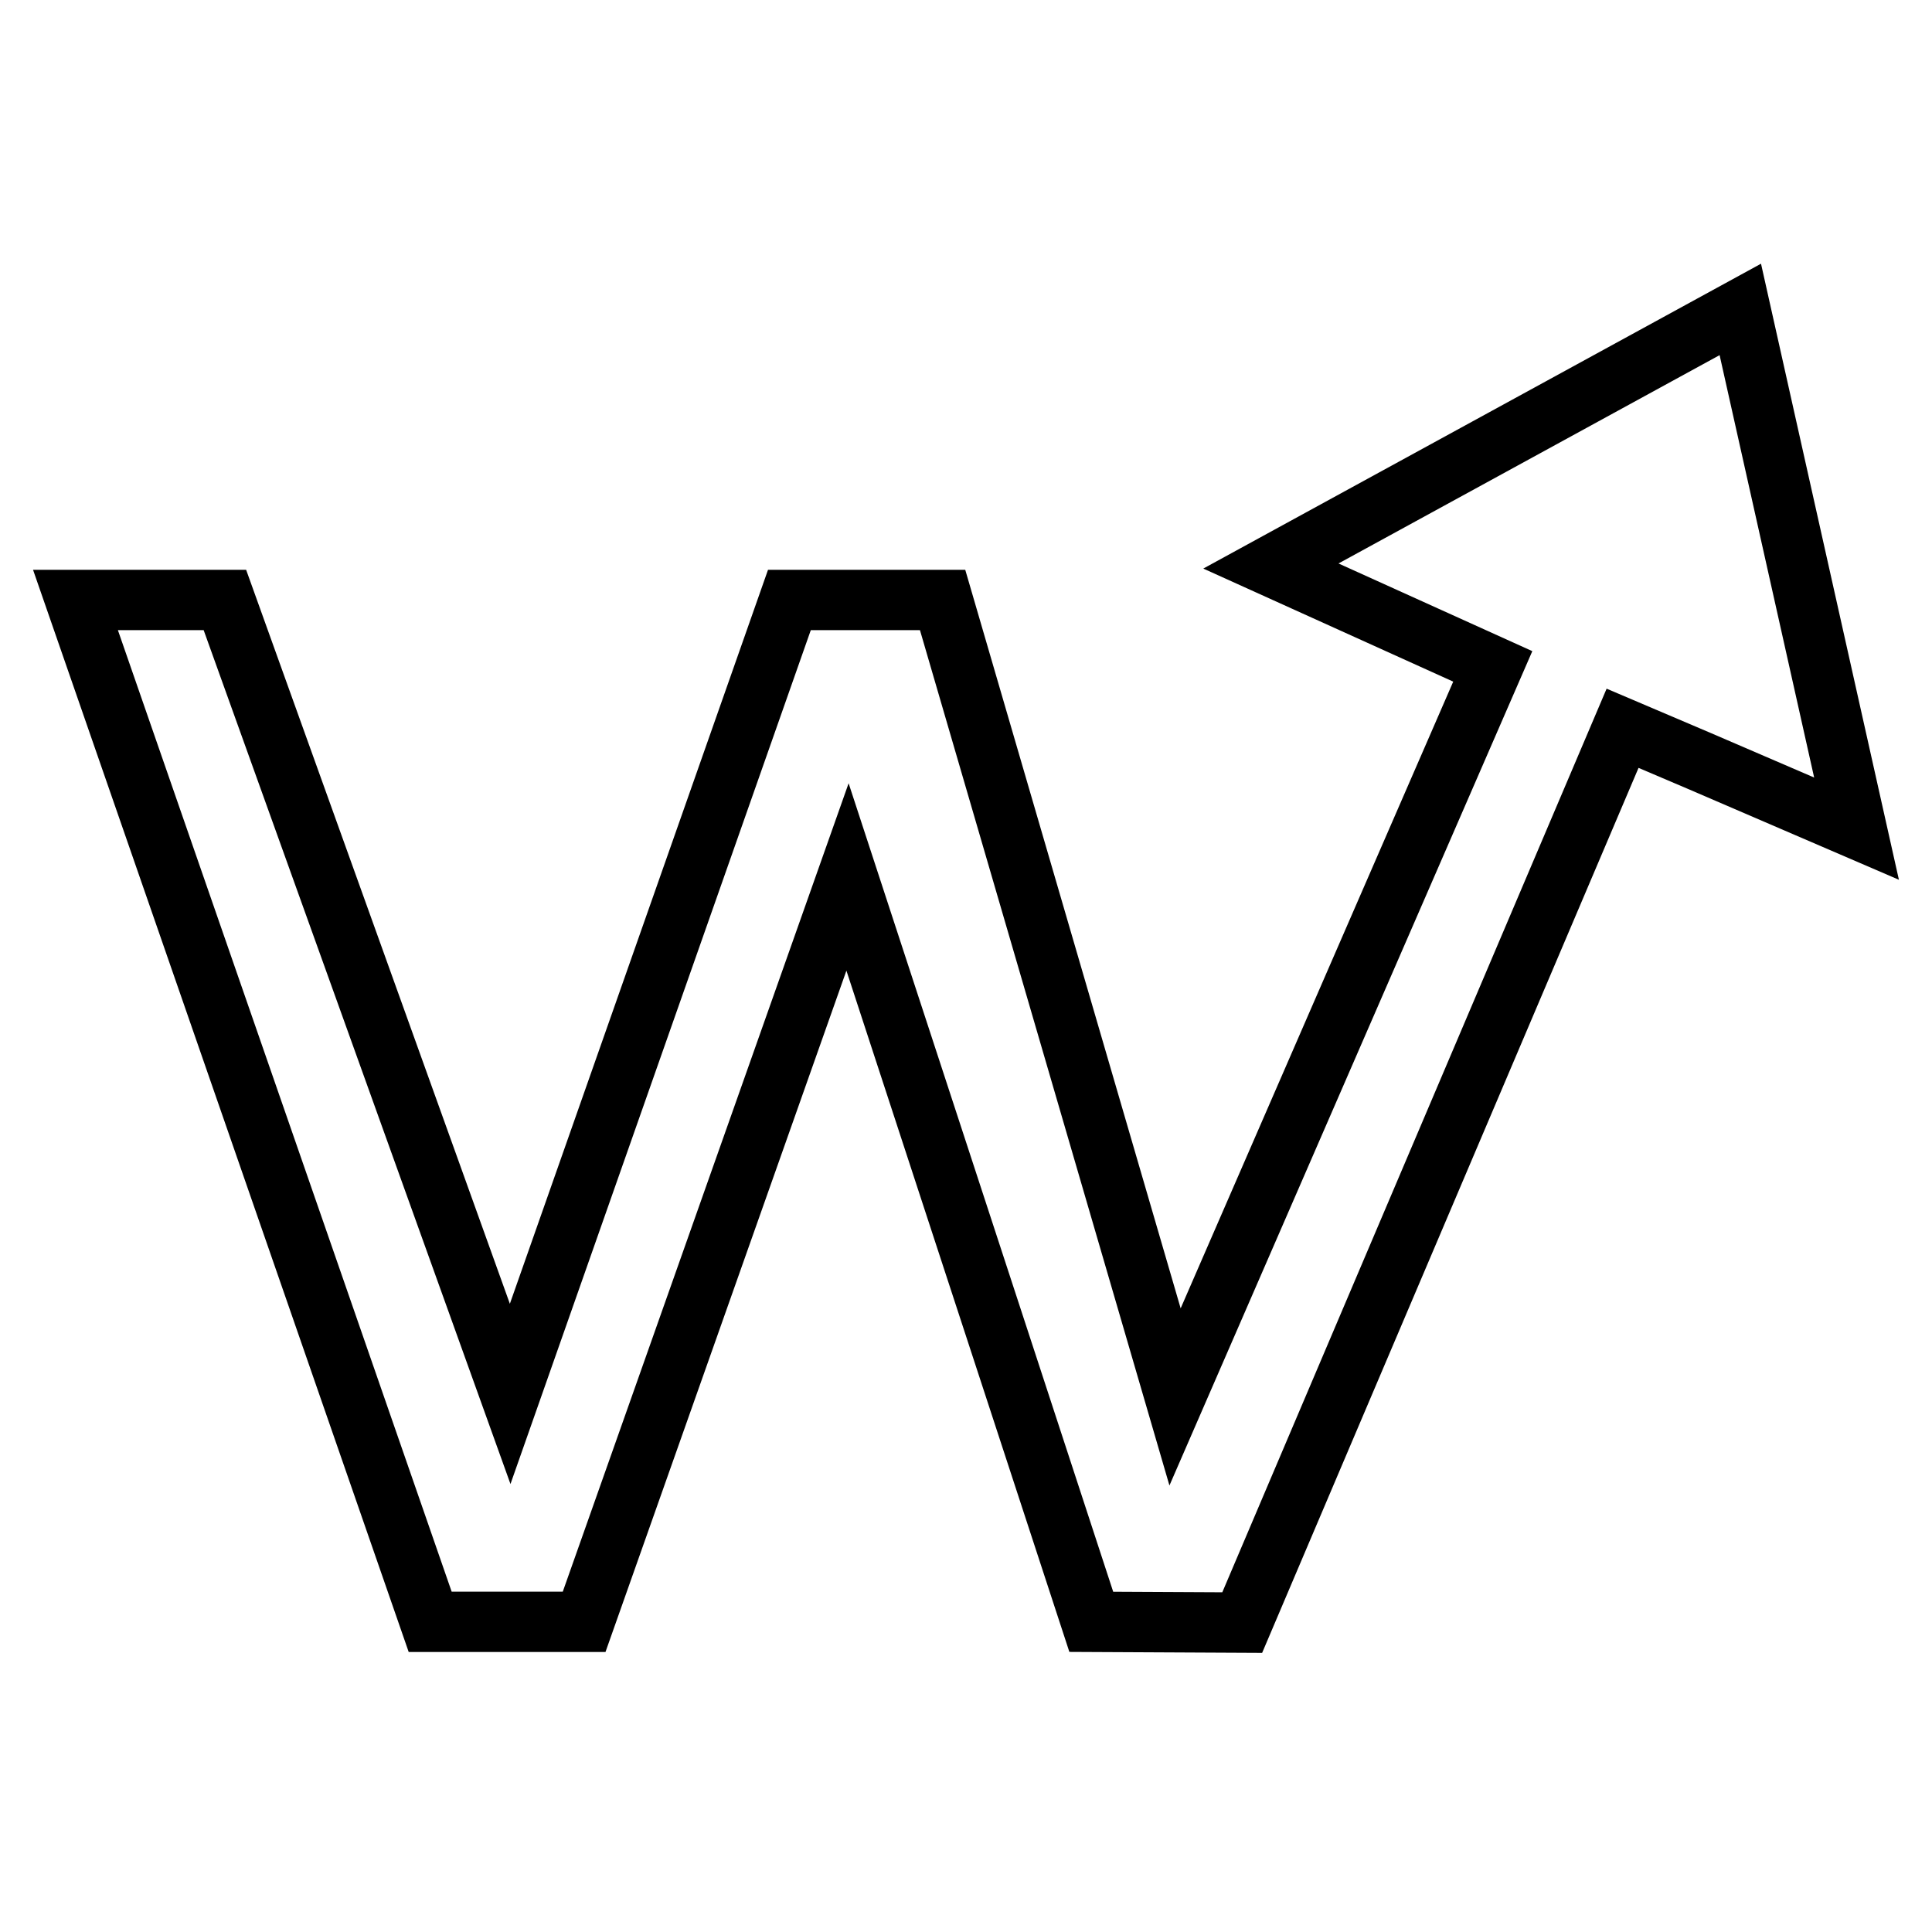 <?xml version="1.0" encoding="utf-8"?>
<!-- Svg Vector Icons : http://www.onlinewebfonts.com/icon -->
<!DOCTYPE svg PUBLIC "-//W3C//DTD SVG 1.1//EN" "http://www.w3.org/Graphics/SVG/1.1/DTD/svg11.dtd">
<svg version="1.1" xmlns="http://www.w3.org/2000/svg" xmlns:xlink="http://www.w3.org/1999/xlink" x="0px" y="0px" viewBox="0 0 256 256" enable-background="new 0 0 256 256" xml:space="preserve">
<g> <path stroke-width="8" fill-opacity="0" stroke="#000000"  d="M10,79.5l19.8,0l37.8,105.2l37-105.2h20.3l30.8,105.6l42.1-96.8L168.4,75l62.2-34l15.4,68.8l-20.9-9 L215,96.5L164.6,215l-20-0.1l-32.3-98.7l-34.9,98.7H57L10,79.5z"/></g>
</svg>